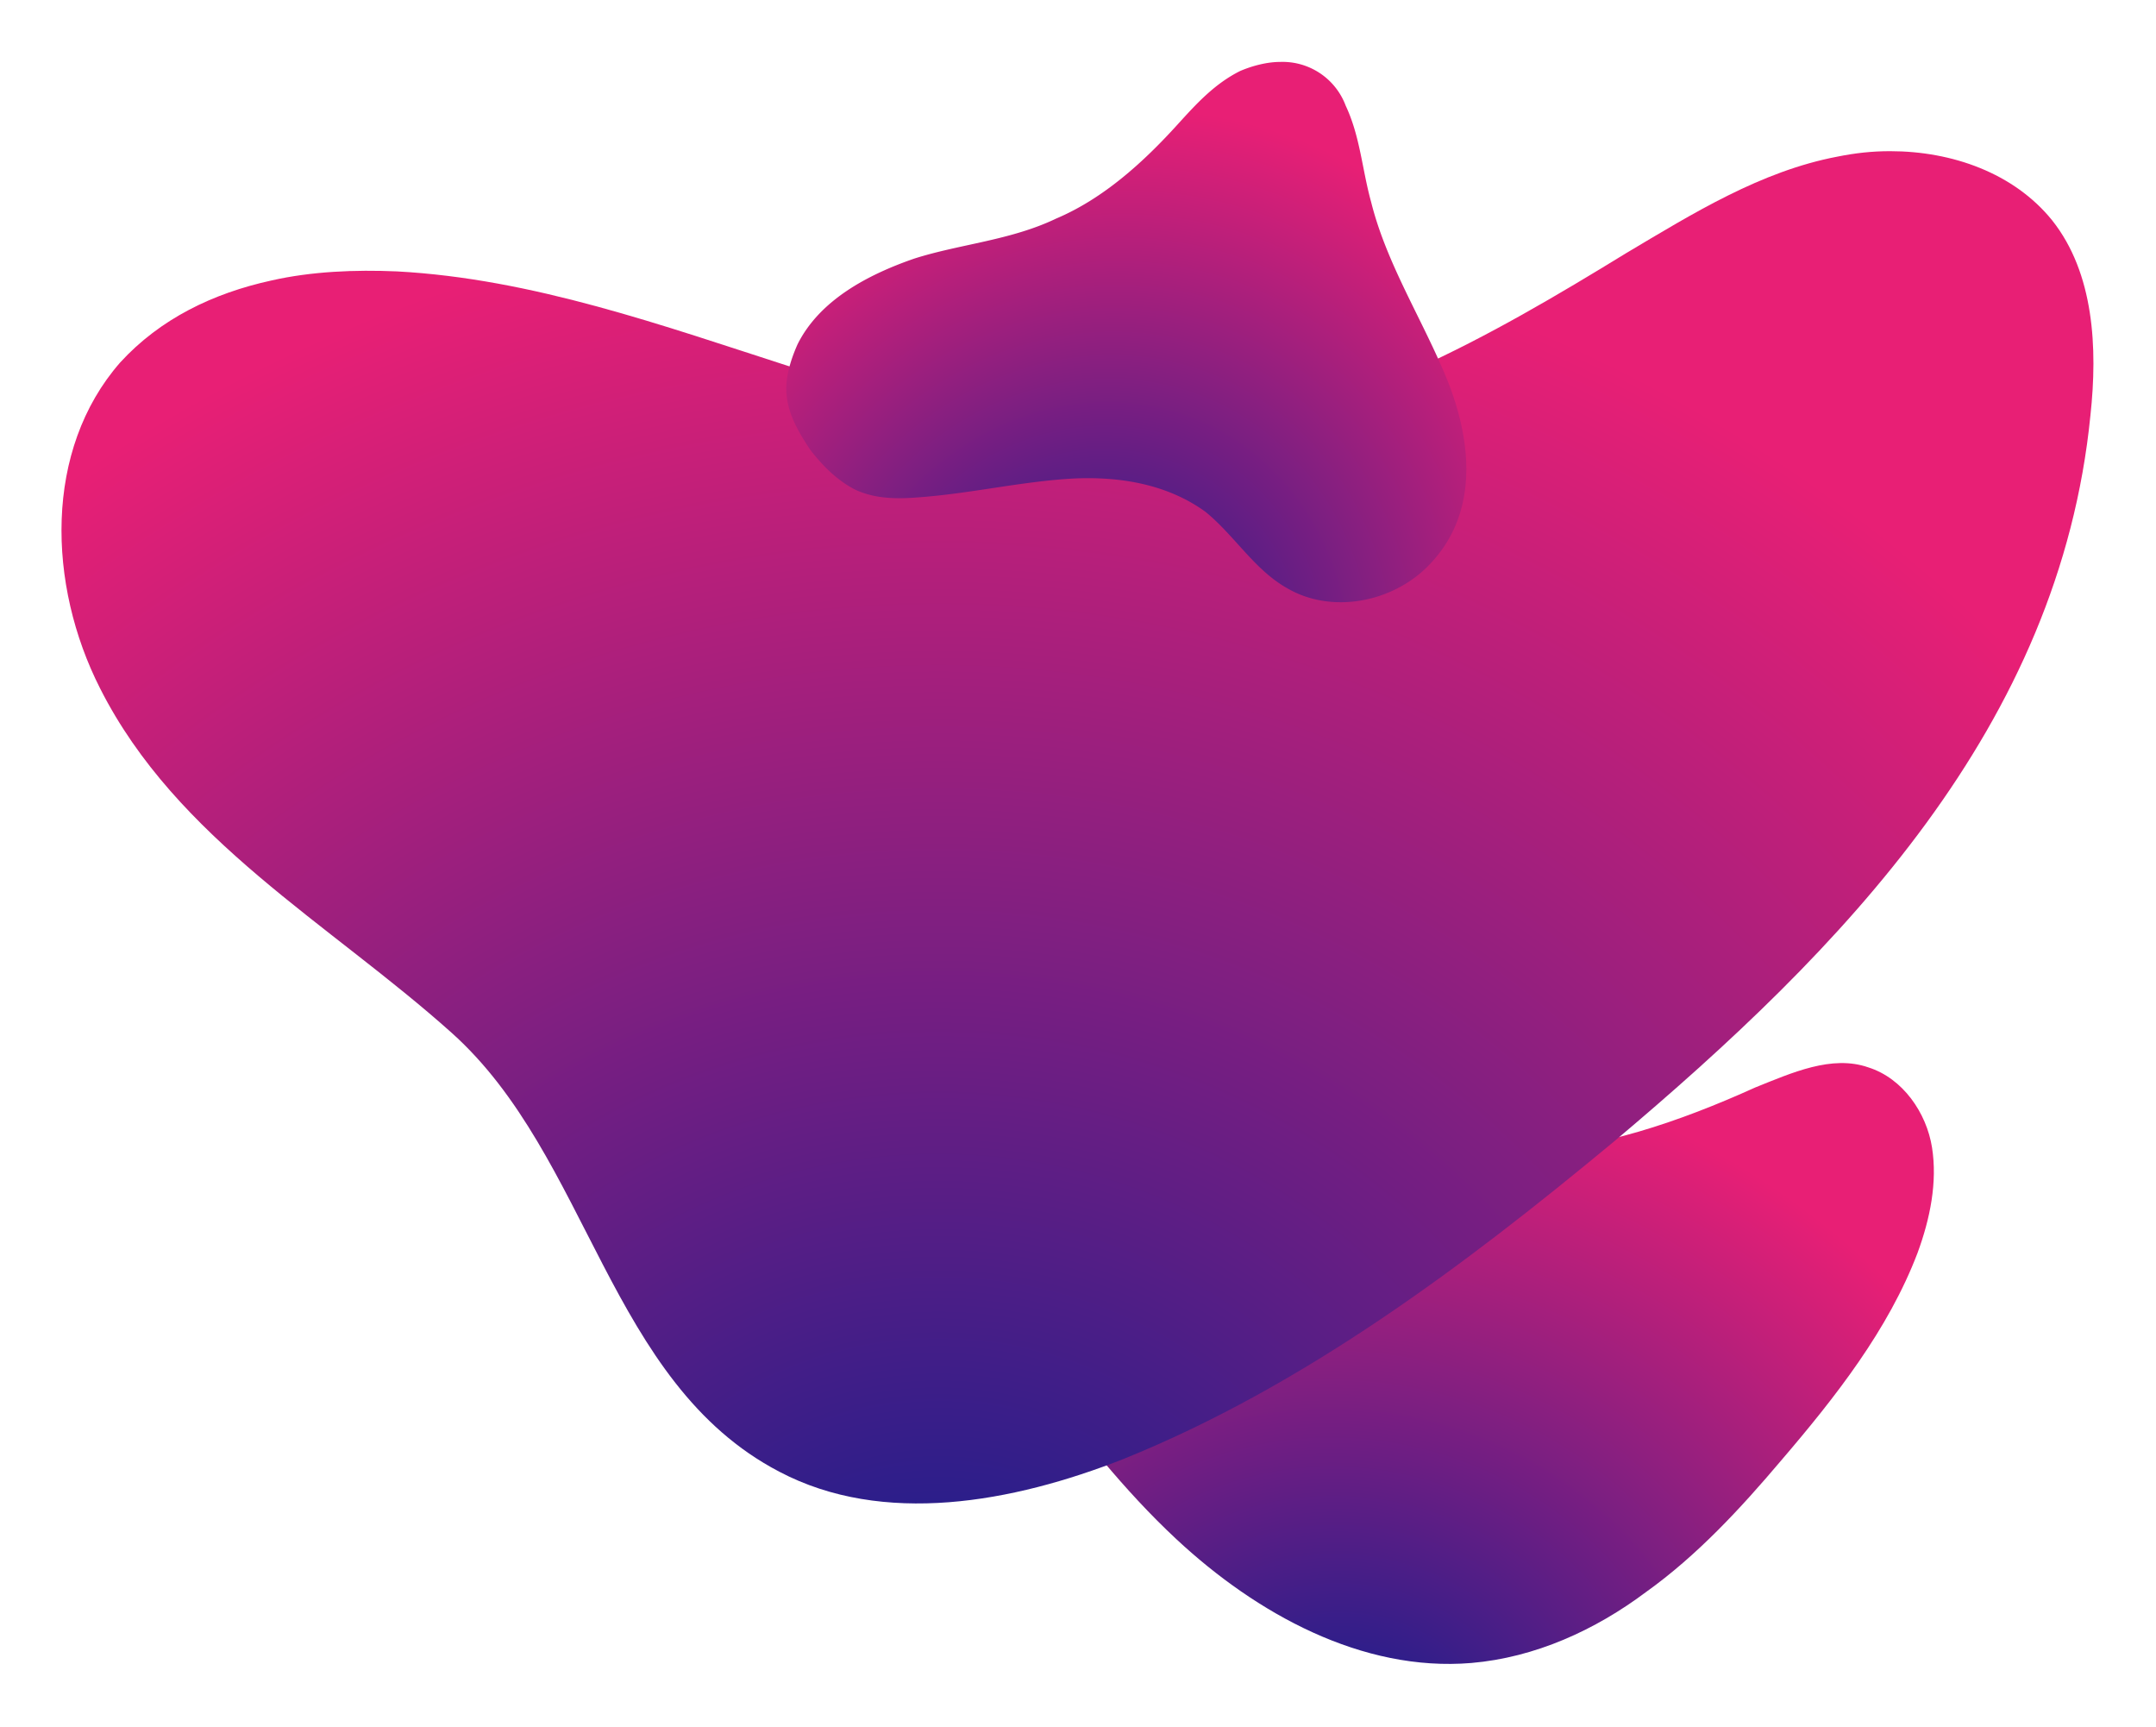 <svg xmlns="http://www.w3.org/2000/svg" fill="none" viewBox="0 0 1184 948">
    <path fill="url(#a)" d="M530 565c-20 7-37 23-40 44-1 16 5 31 13 45 18 36 41 65 66 96 24 31 48 62 77 89 44 41 102 73 162 68 35-3 68-18 96-39 28-20 52-46 74-72 30-35 59-72 75-114 7-19 11-39 8-58s-16-38-35-44c-20-7-42 3-62 11-42 19-86 34-131 36-19 1-38 0-57-5-63-14-121-46-184-59-11-2-21-3-32-3s-21 1-30 5" filter="url(#b)"/>
    <path fill="url(#c)" d="M1009 80c-42 8-79 31-116 53-75 46-154 91-241 99-148 14-285-81-434-89-23-1-47 0-69 5-32 7-61 21-83 45-42 48-40 122-11 179 42 83 126 129 193 189 76 68 86 192 180 241 57 30 128 17 189-7 99-40 187-106 269-174 126-106 245-228 262-399 4-37 2-78-21-107-21-26-55-38-89-38-10 0-19 1-29 3" filter="url(#d)"/>
    <path fill="url(#e)" d="M681 33c-14 7-24 18-34 29-19 21-41 41-67 52-25 12-53 14-78 22-26 9-52 23-64 47-4 9-7 19-6 28 1 11 7 21 13 30 7 9 15 17 25 22 11 5 23 5 35 4 27-2 53-8 80-10s55 2 77 18c16 13 27 32 45 42 24 14 57 8 77-12 30-30 24-73 8-109-13-30-31-59-39-91-5-18-6-36-14-53a37 37 0 0 0-36-24c-7 0-15 2-22 5Z" filter="url(#f)"/>
    <defs>
        <radialGradient id="a" cx="0" cy="0" r="1" gradientTransform="matrix(408.399 124.221 -114.878 377.681 739 966)" gradientUnits="userSpaceOnUse">
            <stop stop-color="#0A1E8E"/>
            <stop offset="1" stop-color="#E81F75"/>
        </radialGradient>
        <radialGradient id="c" cx="0" cy="0" r="1" gradientTransform="matrix(796.294 265.571 -264.759 793.859 520 946)" gradientUnits="userSpaceOnUse">
            <stop stop-color="#0A1E8E"/>
            <stop offset="1" stop-color="#E81F75"/>
        </radialGradient>
        <radialGradient id="e" cx="0" cy="0" r="1" gradientTransform="matrix(266.571 106.228 -121.346 304.507 595 376)" gradientUnits="userSpaceOnUse">
            <stop stop-color="#0A1E8E"/>
            <stop offset="1" stop-color="#E81F75"/>
        </radialGradient>
        <filter id="b" width="640.3" height="415.2" x="456" y="532" color-interpolation-filters="sRGB" filterUnits="userSpaceOnUse">
            <feFlood flood-opacity="0" result="BackgroundImageFix"/>
            <feColorMatrix in="SourceAlpha" result="hardAlpha" values="0 0 0 0 0 0 0 0 0 0 0 0 0 0 0 0 0 0 127 0"/>
            <feOffset dy="6"/>
            <feGaussianBlur stdDeviation="17"/>
            <feColorMatrix values="0 0 0 0 0 0 0 0 0 0 0 0 0 0 0 0 0 0 0.35 0"/>
            <feBlend in2="BackgroundImageFix" result="effect1_dropShadow_240_431"/>
            <feBlend in="SourceGraphic" in2="effect1_dropShadow_240_431" result="shape"/>
        </filter>
        <filter id="d" width="1183.8" height="810.3" x="0" y="49" color-interpolation-filters="sRGB" filterUnits="userSpaceOnUse">
            <feFlood flood-opacity="0" result="BackgroundImageFix"/>
            <feColorMatrix in="SourceAlpha" result="hardAlpha" values="0 0 0 0 0 0 0 0 0 0 0 0 0 0 0 0 0 0 127 0"/>
            <feOffset dy="6"/>
            <feGaussianBlur stdDeviation="17"/>
            <feColorMatrix values="0 0 0 0 0 0 0 0 0 0 0 0 0 0 0 0 0 0 0.35 0"/>
            <feBlend in2="BackgroundImageFix" result="effect1_dropShadow_240_431"/>
            <feBlend in="SourceGraphic" in2="effect1_dropShadow_240_431" result="shape"/>
        </filter>
        <filter id="f" width="441.5" height="364.9" x="398" y="0" color-interpolation-filters="sRGB" filterUnits="userSpaceOnUse">
            <feFlood flood-opacity="0" result="BackgroundImageFix"/>
            <feColorMatrix in="SourceAlpha" result="hardAlpha" values="0 0 0 0 0 0 0 0 0 0 0 0 0 0 0 0 0 0 127 0"/>
            <feOffset dy="6"/>
            <feGaussianBlur stdDeviation="17"/>
            <feColorMatrix values="0 0 0 0 0 0 0 0 0 0 0 0 0 0 0 0 0 0 0.35 0"/>
            <feBlend in2="BackgroundImageFix" result="effect1_dropShadow_240_431"/>
            <feBlend in="SourceGraphic" in2="effect1_dropShadow_240_431" result="shape"/>
        </filter>
    </defs>
</svg>
